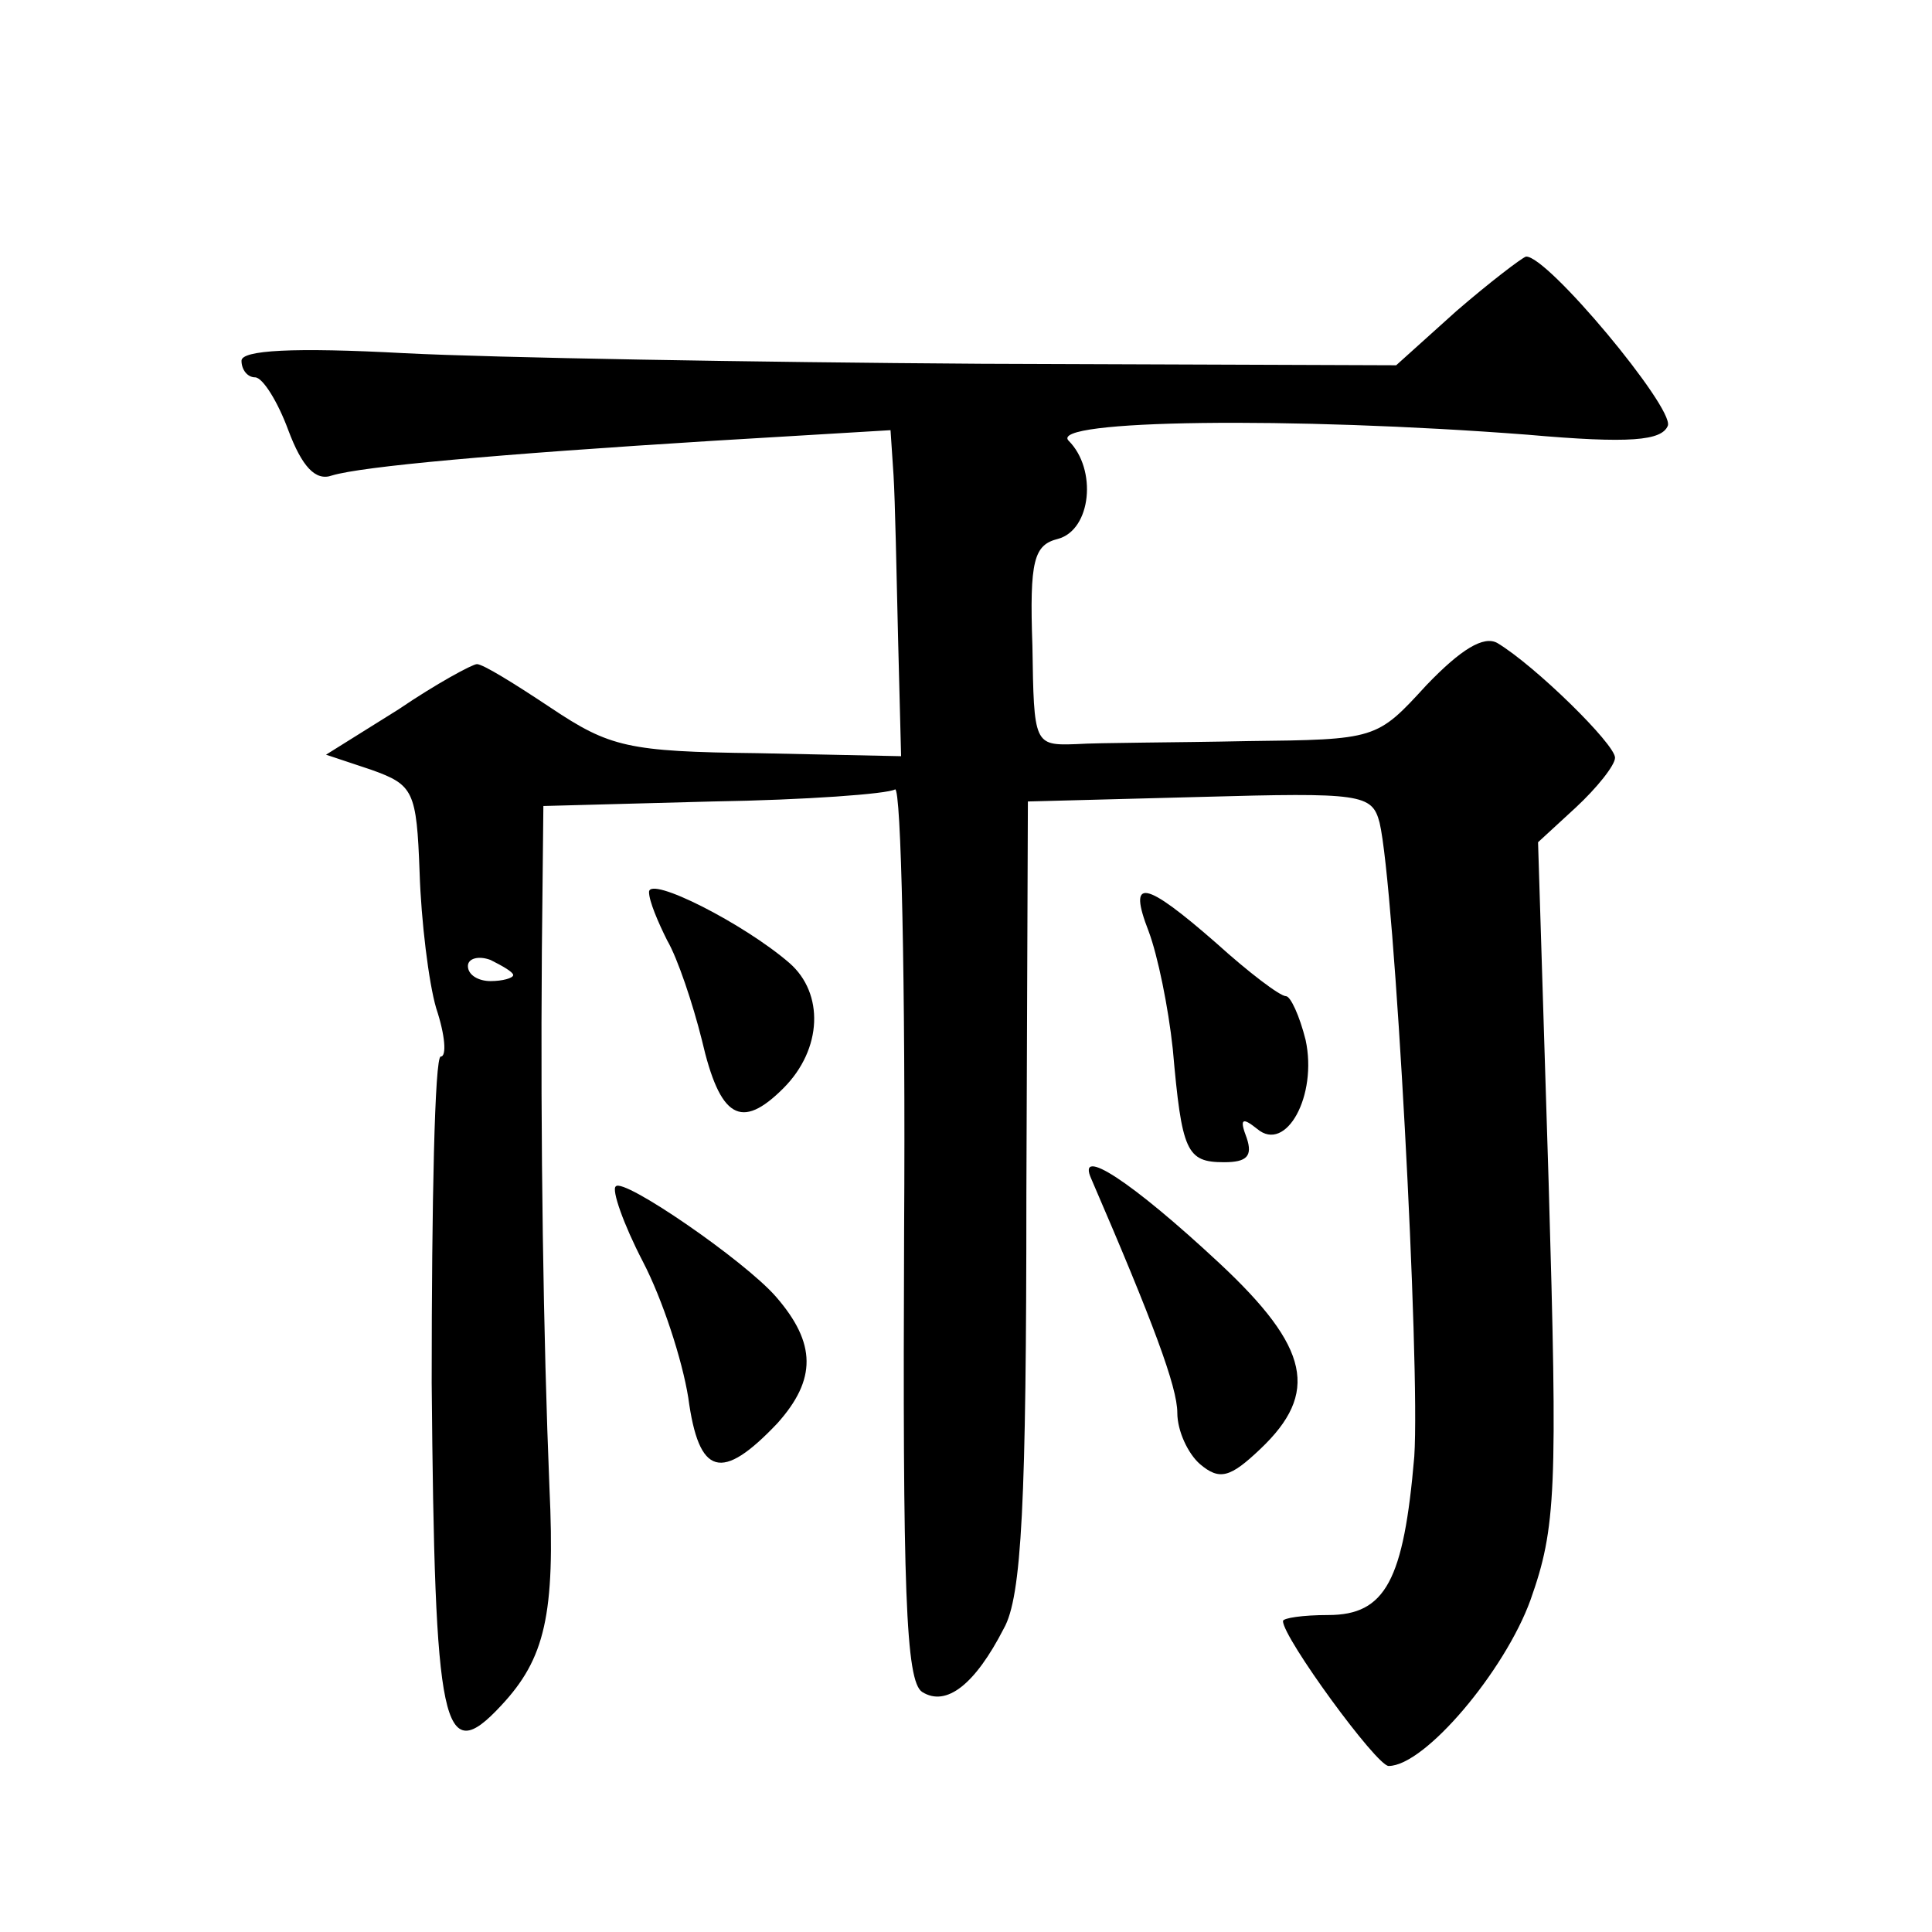 <?xml version="1.0" standalone="no"?>
<!DOCTYPE svg PUBLIC "-//W3C//DTD SVG 20010904//EN"
 "http://www.w3.org/TR/2001/REC-SVG-20010904/DTD/svg10.dtd">
<svg version="1.0" xmlns="http://www.w3.org/2000/svg"
 width="128pt" height="128pt" viewBox="0 0 128 128"
 preserveAspectRatio="xMidYMid meet">
<g transform="translate(0,128) scale(0.1,-0.1)"
fill="#0" stroke="none">
<path d="M965 1074 l-40 -36 -275 1 c-151 1 -323 4 -382 7 -74 4 -108 2 -108 -5
0 -6 4 -11 9 -11 5 0 15 -16 22 -35 9 -24 18 -34 29 -30 20 6 108 14 253 23 l117
7 2 -30 c1 -16 2 -65 3 -108 l2 -78 -95 2 c-86 1 -98 4 -137 30 -24 16 -45 29 -49
29 -3 0 -27 -13 -52 -30 l-48 -30 30 -10 c28 -10 30 -14 32 -68 1 -32 6 -73 11
-90 6 -18 7 -32 3 -32 -4 0 -6 -97 -6 -216 2 -230 7 -256 46 -214 29 31 36 60 32
145 -4 98 -6 229 -5 355 l1 96 112 3 c62 1 116 5 121 8 4 2 7 -129 6 -292 -1 -238
1 -299 12 -306 16 -10 35 5 54 42 12 21 15 84 15 288 l1 260 114 3 c107 3 114 2
119 -17 10 -42 27 -359 23 -420 -7 -82 -19 -105 -57 -105 -17 0 -30 -2 -30 -4 0
-11 62 -96 70 -96 24 0 77 63 94 110 17 48 18 72 12 277 l-7 225 25 23 c14 13 26
28 26 33 0 9 -53 61 -78 76 -9 5 -24 -4 -47 -28 -33 -36 -33 -36 -119 -37 -47 -1
-98 -1 -113 -2 -28 -1 -28 0 -29 65 -2 57 1 67 17 71 22 6 26 46 7 65 -14 14 148
16 304 4 68 -6 89 -4 93 6 4 12 -80 113 -94 112 -3 -1 -24 -17 -46 -36z m-625 -440
c0 -2 -7 -4 -15 -4 -8 0 -15 4 -15 10 0 5 7 7 15 4 8 -4 15 -8 15 -10z M430 689
c0 -6 6 -20 12 -32 7 -12 17 -42 23 -66 12 -52 26 -60 54 -32 26 26 27 63 4 83
-30 26 -93 58 -93 47z M761 663 c6 -16 13 -50 16 -78 6 -68 9 -75 34 -75 15 0 19
4 15 16 -5 13 -3 14 7 6 19 -16 40 22 32 59 -4 16 -10 29 -13 29 -4 0 -25 16 -46
35 -48 42 -59 44 -45 8z M723 499 c41 -95 57 -138 57 -155 0 -12 7 -27 15 -34 13
-11 20 -9 40 10 39 37 33 67 -27 123 -59 55 -95 78 -85 56z M408 494 c-3 -2 5 -25
18 -50 13 -25 26 -65 30 -90 7 -52 22 -56 59 -17 26 29 26 53 -1 84 -21 24 -101
79 -106 73z"/>
</g>
</svg>
